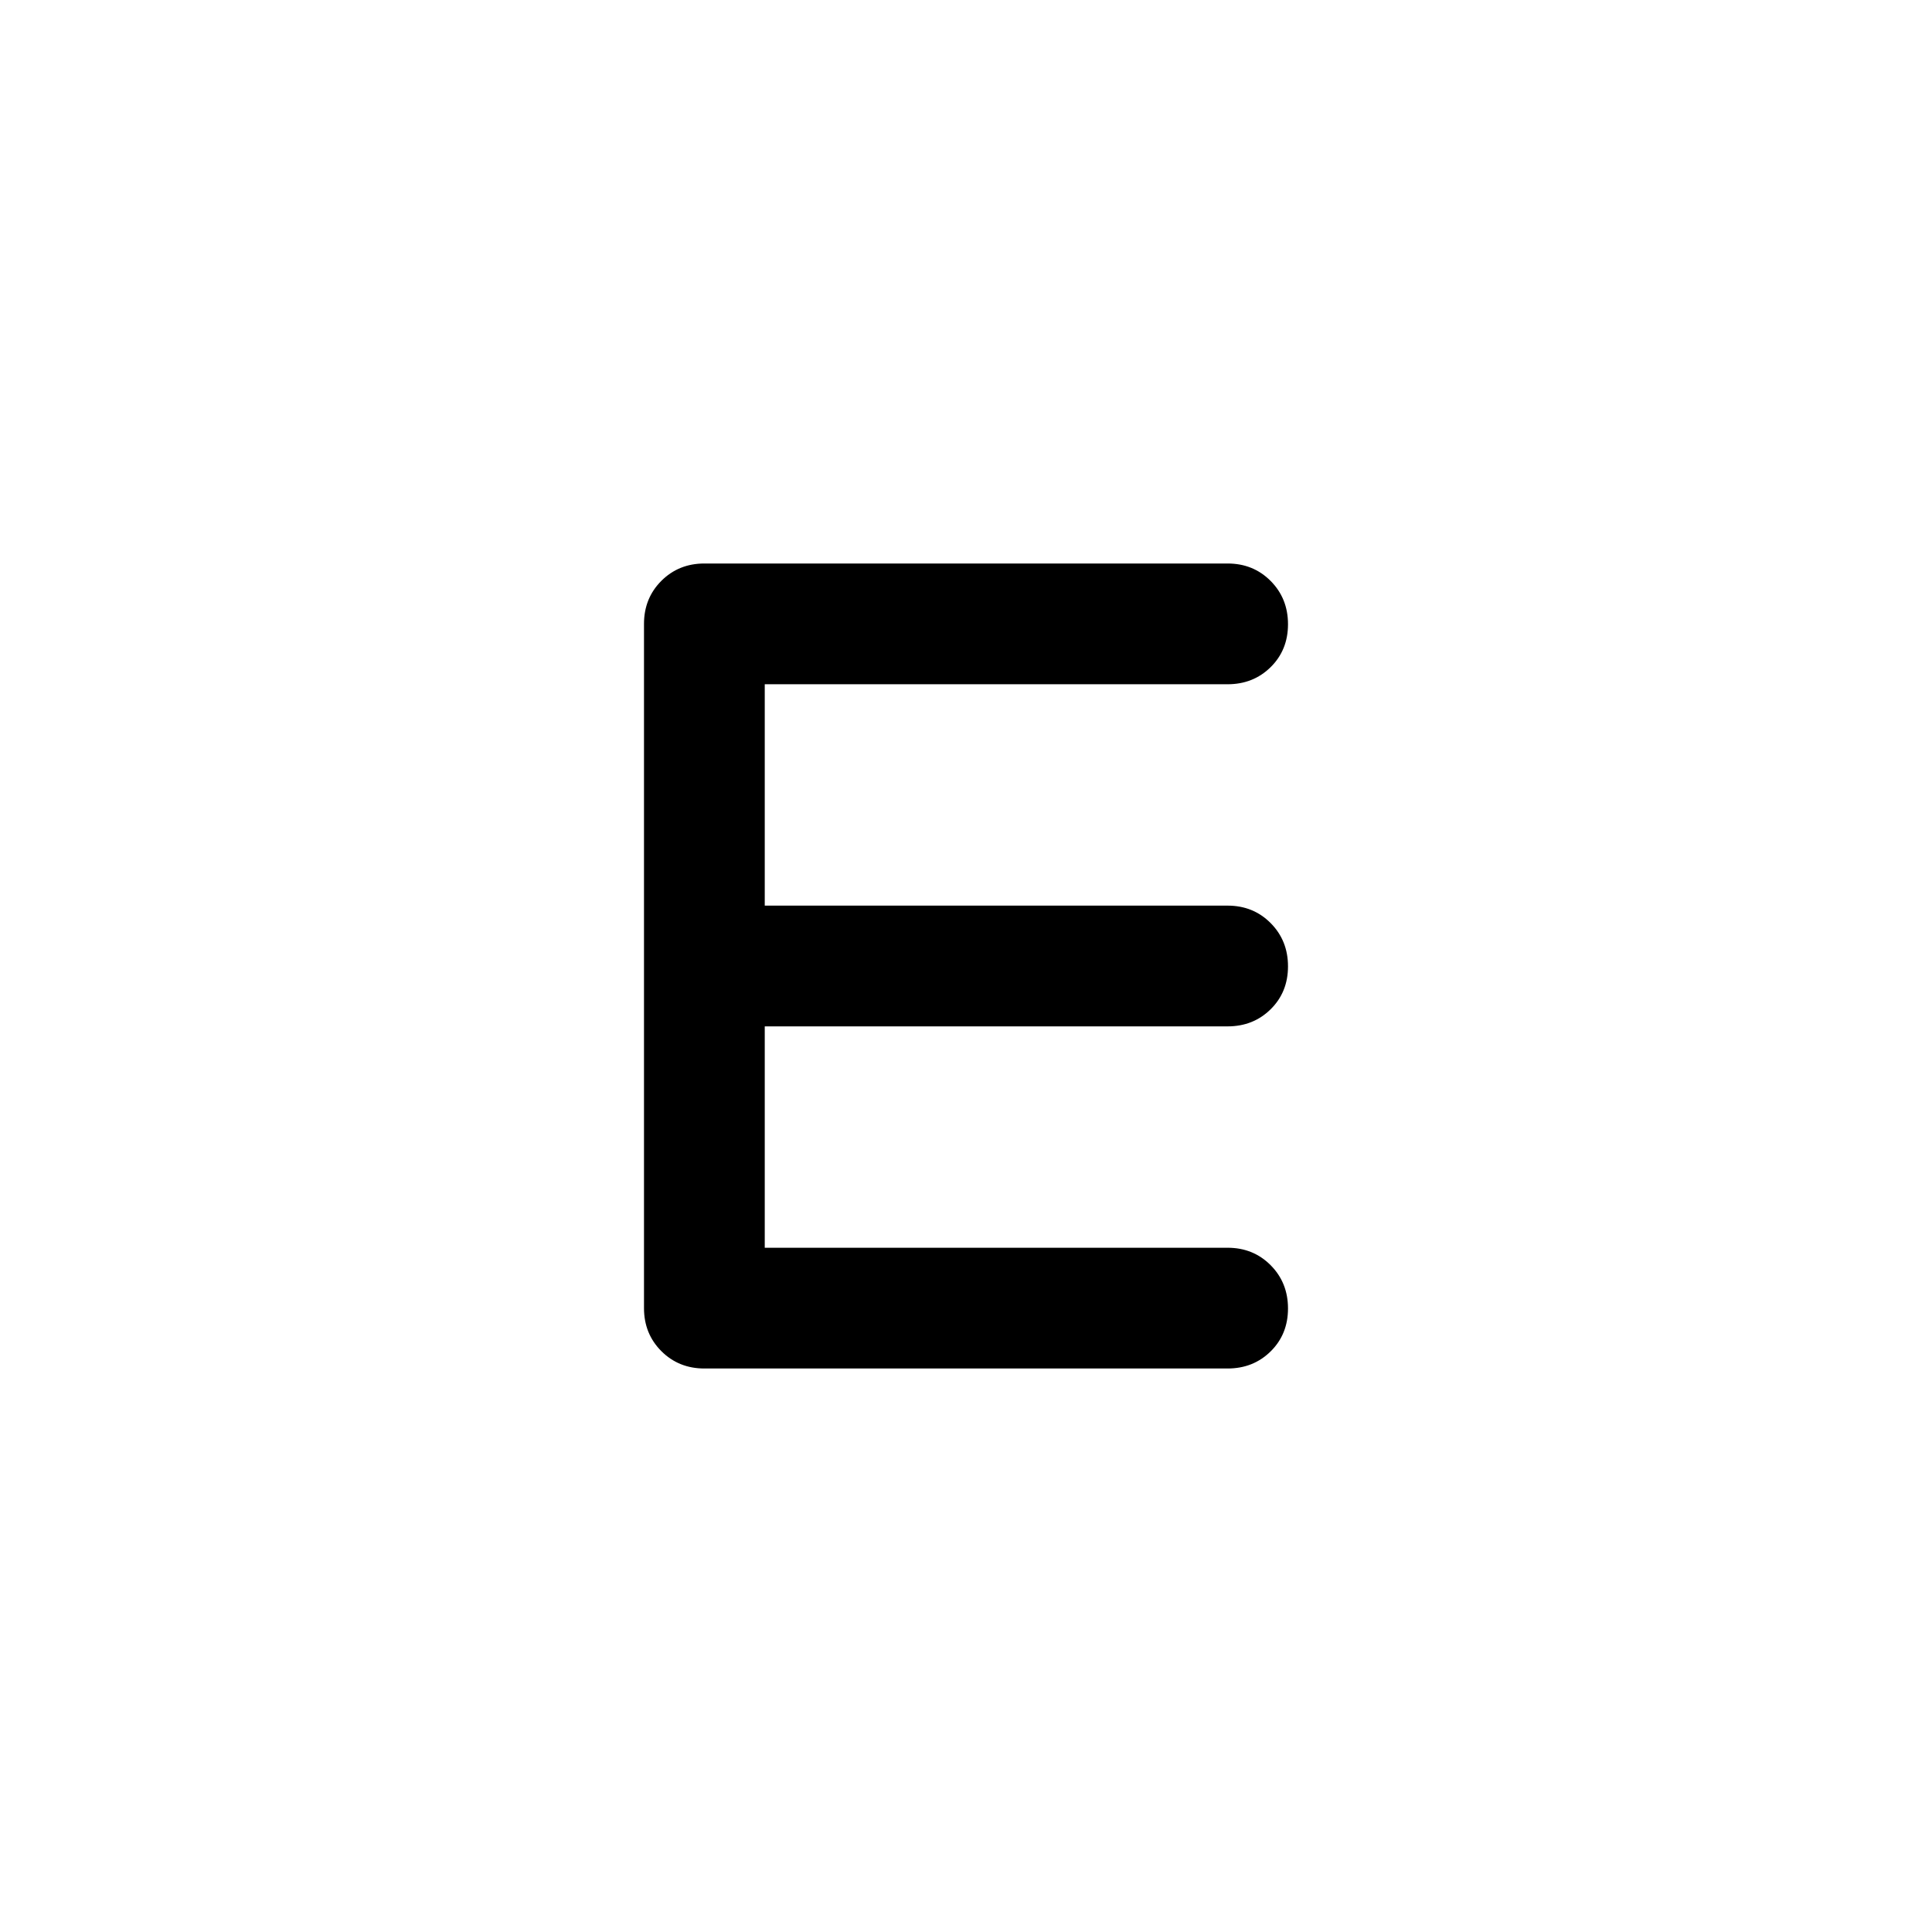 <svg xmlns="http://www.w3.org/2000/svg" width="48" height="48" viewBox="0 -960 960 960"><path d="M350-280q-12.75 0-21.375-8.625T320-310v-340q0-12.75 8.625-21.375T350-680h260q12.75 0 21.375 8.675 8.625 8.676 8.625 21.5 0 12.825-8.625 21.325T610-620H380v110h230q12.75 0 21.375 8.675 8.625 8.676 8.625 21.5 0 12.825-8.625 21.325T610-450H380v110h230q12.75 0 21.375 8.675 8.625 8.676 8.625 21.5 0 12.825-8.625 21.325T610-280H350Z"/></svg>